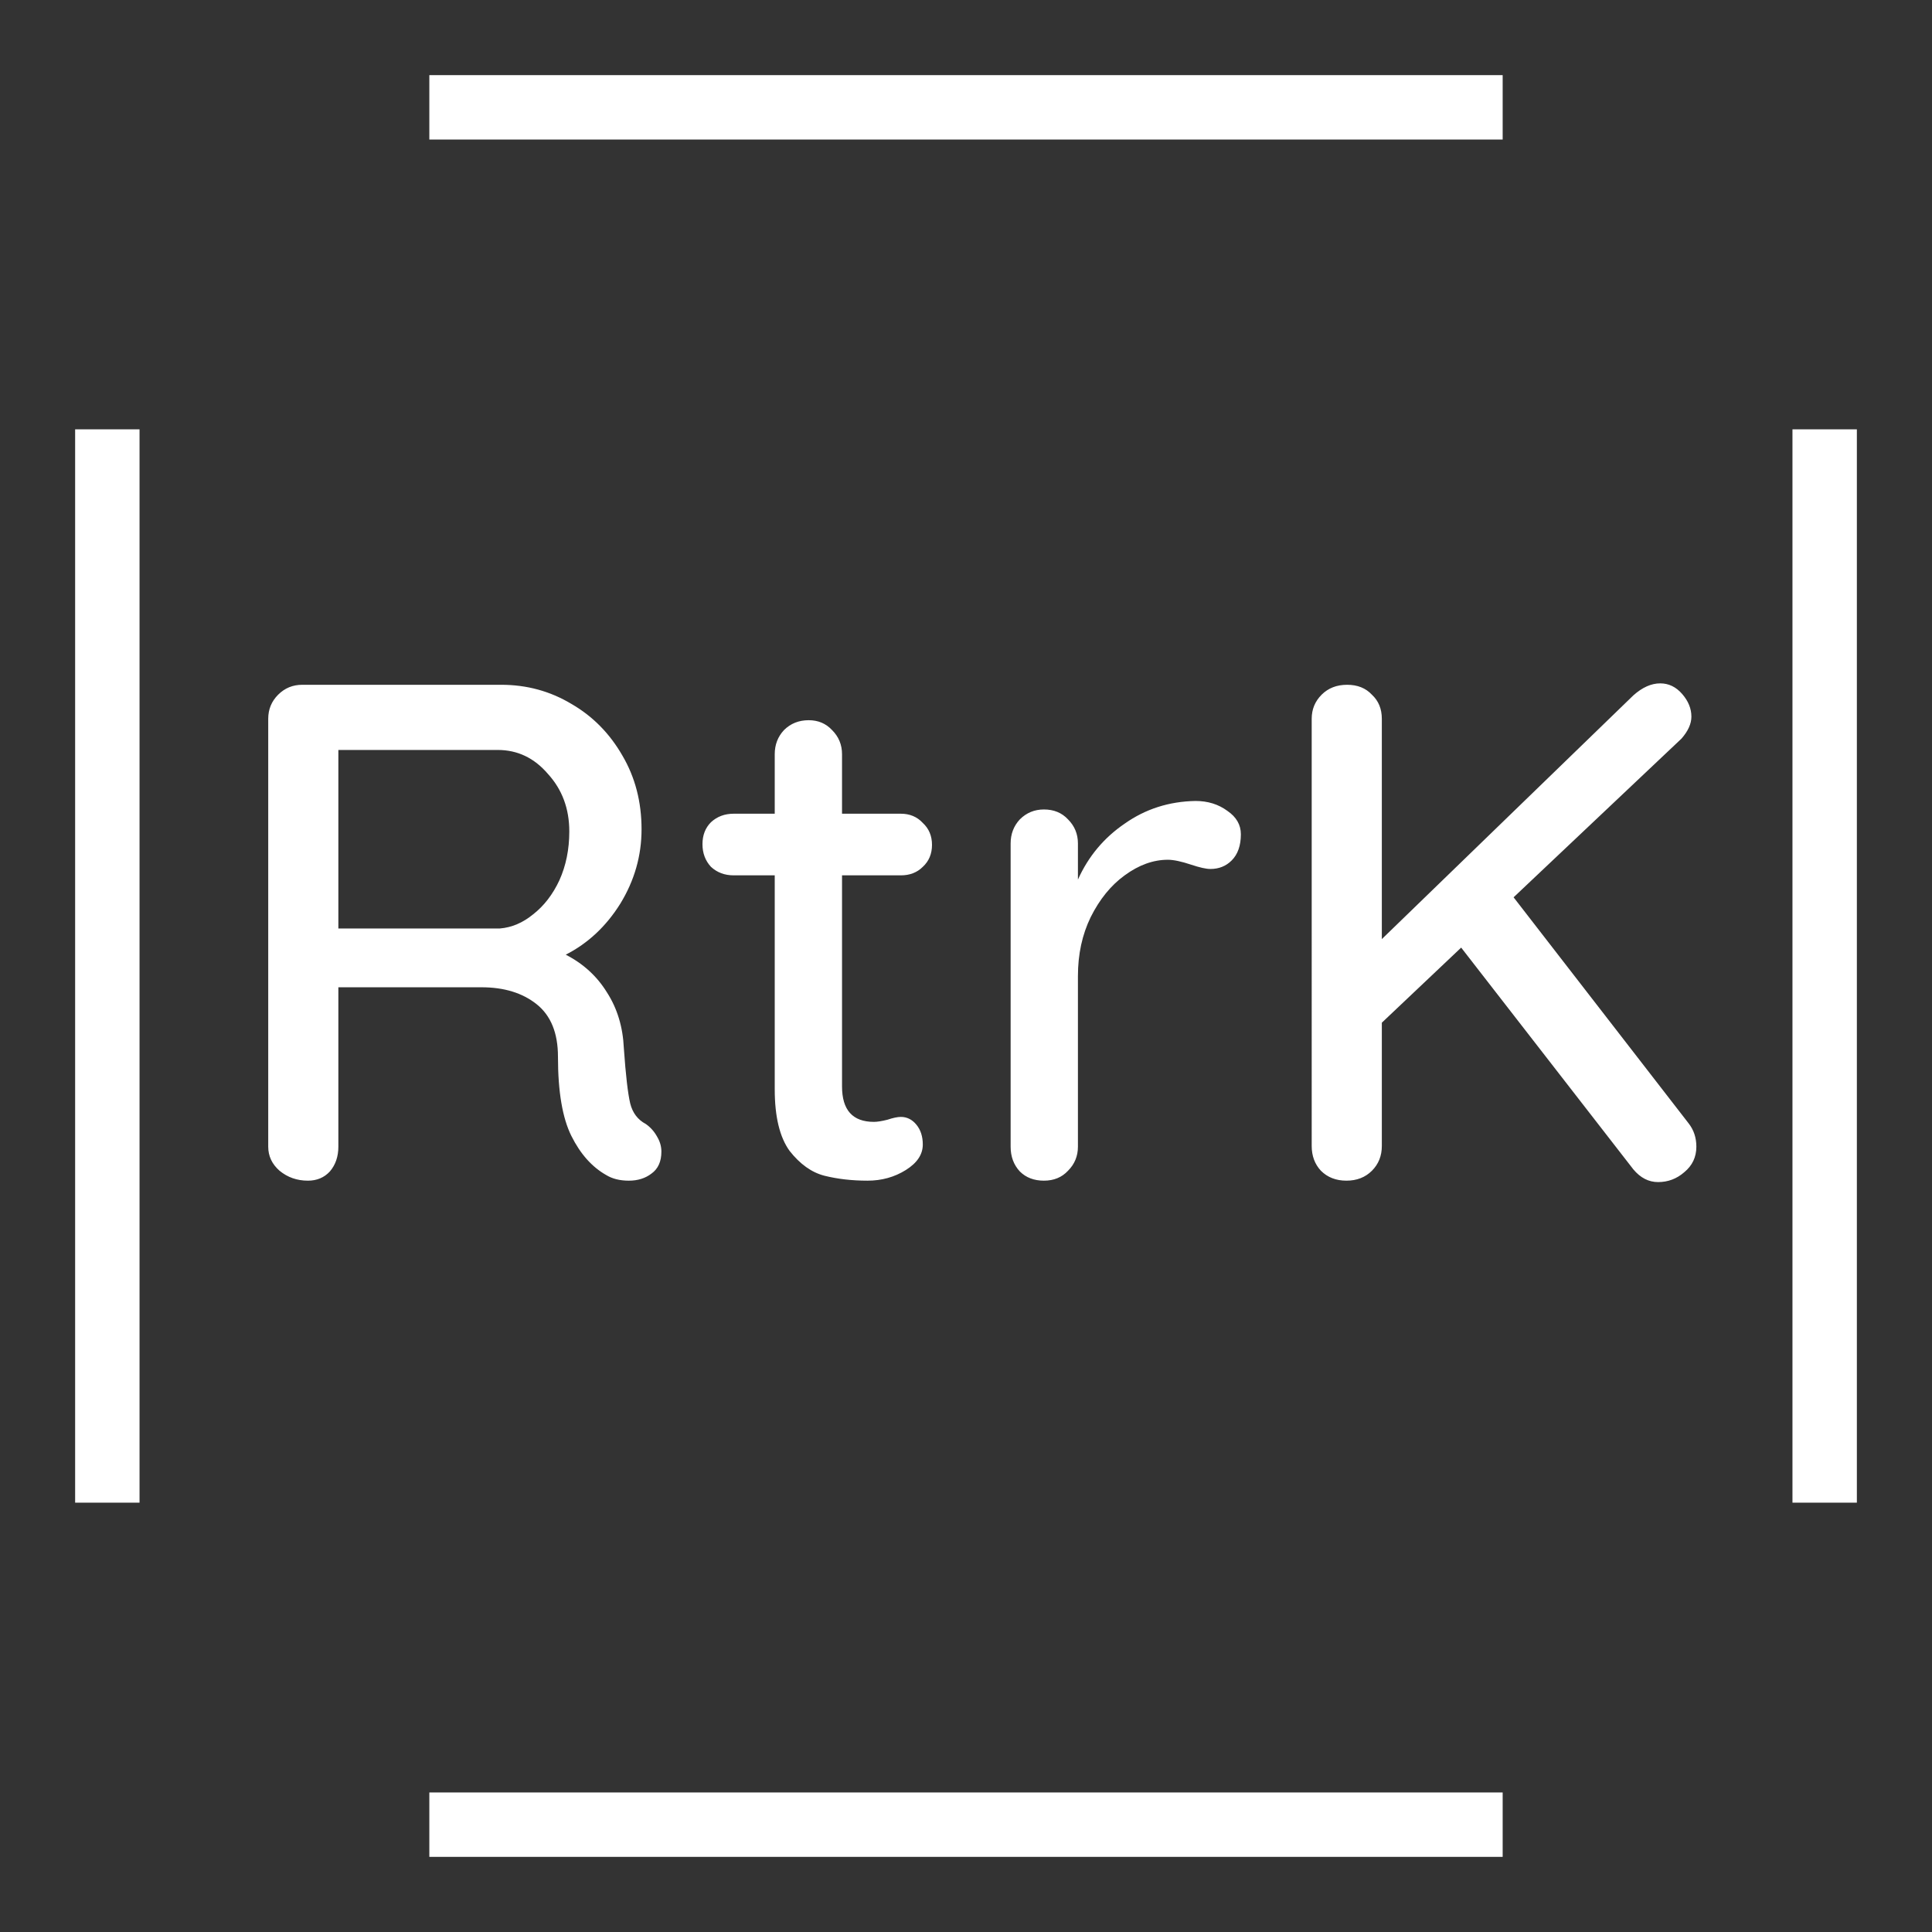 <?xml version="1.0" encoding="UTF-8" standalone="no"?>
<svg
   version="1.1"
   width="180"
   height="180"
   viewBox="-0.5 -0.5 180 180"
   id="svg16"
   sodipodi:docname="logo.svg"
   inkscape:version="1.4 (e7c3feb100, 2024-10-09)"
   inkscape:export-filename="../../docs/logo.svg"
   inkscape:export-xdpi="192"
   inkscape:export-ydpi="192"
   xmlns:inkscape="http://www.inkscape.org/namespaces/inkscape"
   xmlns:sodipodi="http://sodipodi.sourceforge.net/DTD/sodipodi-0.dtd"
   xmlns="http://www.w3.org/2000/svg"
   xmlns:svg="http://www.w3.org/2000/svg">
  <rect x="-0.5" y="-0.5" width="180" height="180" fill="#333333" stroke="none"/>
  <sodipodi:namedview
     id="namedview16"
     pagecolor="#505050"
     bordercolor="#eeeeee"
     borderopacity="1"
     inkscape:showpageshadow="0"
     inkscape:pageopacity="0"
     inkscape:pagecheckerboard="0"
     inkscape:deskcolor="#d1d1d1"
     inkscape:zoom="6.365294"
     inkscape:cx="109.7357"
     inkscape:cy="105.33685"
     inkscape:window-width="5120"
     inkscape:window-height="1371"
     inkscape:window-x="0"
     inkscape:window-y="32"
     inkscape:window-maximized="1"
     inkscape:current-layer="g16"
     inkscape:export-bgcolor="#8bc34bff" />
  <defs
     id="defs1" />
  <g
     id="g16"
     transform="translate(6.5,6.5)">
    <path
       d="m 53.168,97.72 q 0.66,0.462 1.056,1.188 0.396,0.66 0.396,1.386 0,1.386 -0.924,2.046 -0.858,0.66 -2.112,0.66 -1.254,0 -2.112,-0.528 -1.98,-1.122 -3.234,-3.63 -1.254,-2.508 -1.254,-7.392 0,-3.3 -1.98,-4.884 -1.98,-1.584 -5.148,-1.584 h -13.332 v 14.85 q 0,1.386 -0.792,2.31 -0.792,0.858 -2.046,0.858 -1.518,0 -2.64,-0.924 -1.056,-0.924 -1.056,-2.244 V 59.968 q 0,-1.32 0.924,-2.244 0.924,-0.924 2.244,-0.924 h 18.546 q 3.564,0 6.534,1.782 2.97,1.716 4.752,4.818 1.782,3.036 1.782,6.864 0,3.696 -1.98,6.93 -1.98,3.168 -5.082,4.752 2.442,1.254 3.828,3.498 1.452,2.244 1.584,5.214 0.264,3.762 0.594,5.148 0.33,1.32 1.452,1.914 z m -13.596,-18.216 q 1.65,-0.132 3.102,-1.32 1.518,-1.188 2.442,-3.168 0.924,-2.046 0.924,-4.554 0,-3.168 -1.98,-5.346 -1.914,-2.244 -4.686,-2.244 h -14.85 v 16.632 z m 31.878,-4.95 v 19.668 q 0,3.3 2.97,3.3 0.462,0 1.254,-0.198 0.792,-0.264 1.254,-0.264 0.858,0 1.452,0.726 0.594,0.726 0.594,1.848 0,1.386 -1.584,2.376 -1.584,0.99 -3.564,0.99 -2.178,0 -4.026,-0.462 -1.782,-0.462 -3.234,-2.31 -1.386,-1.914 -1.386,-5.742 V 74.554 h -3.828 q -1.254,0 -2.112,-0.792 -0.792,-0.858 -0.792,-2.112 0,-1.254 0.792,-2.046 0.858,-0.792 2.112,-0.792 h 3.828 v -5.544 q 0,-1.32 0.858,-2.244 0.924,-0.924 2.31,-0.924 1.32,0 2.178,0.924 0.924,0.924 0.924,2.244 v 5.544 h 5.478 q 1.254,0 2.046,0.858 0.858,0.792 0.858,2.046 0,1.254 -0.858,2.046 -0.792,0.792 -2.046,0.792 z m 32.934,-6.93 q 1.716,0 2.97,0.924 1.254,0.858 1.254,2.178 0,1.584 -0.858,2.442 -0.792,0.792 -1.98,0.792 -0.594,0 -1.782,-0.396 -1.386,-0.462 -2.178,-0.462 -2.046,0 -4.026,1.452 -1.914,1.386 -3.168,3.894 -1.188,2.442 -1.188,5.478 v 15.906 q 0,1.32 -0.924,2.244 -0.858,0.924 -2.244,0.924 -1.386,0 -2.244,-0.858 -0.858,-0.924 -0.858,-2.31 V 71.584 q 0,-1.32 0.858,-2.244 0.924,-0.924 2.244,-0.924 1.386,0 2.244,0.924 0.924,0.924 0.924,2.244 v 3.366 q 1.452,-3.234 4.356,-5.214 2.904,-2.046 6.6,-2.112 z m 45.936,30.03 q 0.726,0.924 0.726,2.178 0,1.452 -1.122,2.376 -1.056,0.924 -2.442,0.924 -1.32,0 -2.31,-1.188 l -16.038,-20.658 -7.392,6.996 v 11.484 q 0,1.386 -0.924,2.31 -0.924,0.924 -2.376,0.924 -1.452,0 -2.376,-0.924 -0.858,-0.924 -0.858,-2.31 V 59.968 q 0,-1.32 0.924,-2.244 0.924,-0.924 2.376,-0.924 1.452,0 2.31,0.924 0.924,0.858 0.924,2.244 v 20.526 l 23.43,-22.704 q 1.254,-1.122 2.508,-1.122 1.188,0 2.046,0.99 0.858,0.99 0.858,2.112 0,0.99 -0.924,2.046 l -15.642,14.784 z"
       id="text1"
       style="font-size:66px;font-family:'Quicksand Medium';text-anchor:middle;fill:#ffffff"
       aria-label="RtrK" />
    <g
       id="g5"
       style="fill:#ffffff;stroke:#ffffff">
      <path
         d="M 33,3 H 133"
         fill="none"
         stroke="#000000"
         stroke-width="6"
         stroke-miterlimit="10"
         pointer-events="stroke"
         id="path4"
         style="fill:#ffffff;stroke:#ffffff" />
    </g>
    <g
       id="g7"
       style="fill:#ffffff;stroke:#ffffff">
      <path
         d="M 3,33 V 133"
         fill="none"
         stroke="#000000"
         stroke-width="6"
         stroke-miterlimit="10"
         pointer-events="stroke"
         id="path6"
         style="fill:#ffffff;stroke:#ffffff" />
    </g>
    <g
       id="g9"
       style="fill:#ffffff;stroke:#ffffff">
      <path
         d="M 163,33 V 133"
         fill="none"
         stroke="#000000"
         stroke-width="6"
         stroke-miterlimit="10"
         pointer-events="stroke"
         id="path8"
         style="fill:#ffffff;stroke:#ffffff" />
    </g>
    <g
       id="g11"
       style="fill:#ffffff;stroke:#ffffff">
      <path
         d="M 33,163 H 133"
         fill="none"
         stroke="#000000"
         stroke-width="6"
         stroke-miterlimit="10"
         pointer-events="stroke"
         id="path10"
         style="fill:#ffffff;stroke:#ffffff" />
    </g>
  </g>
</svg>
